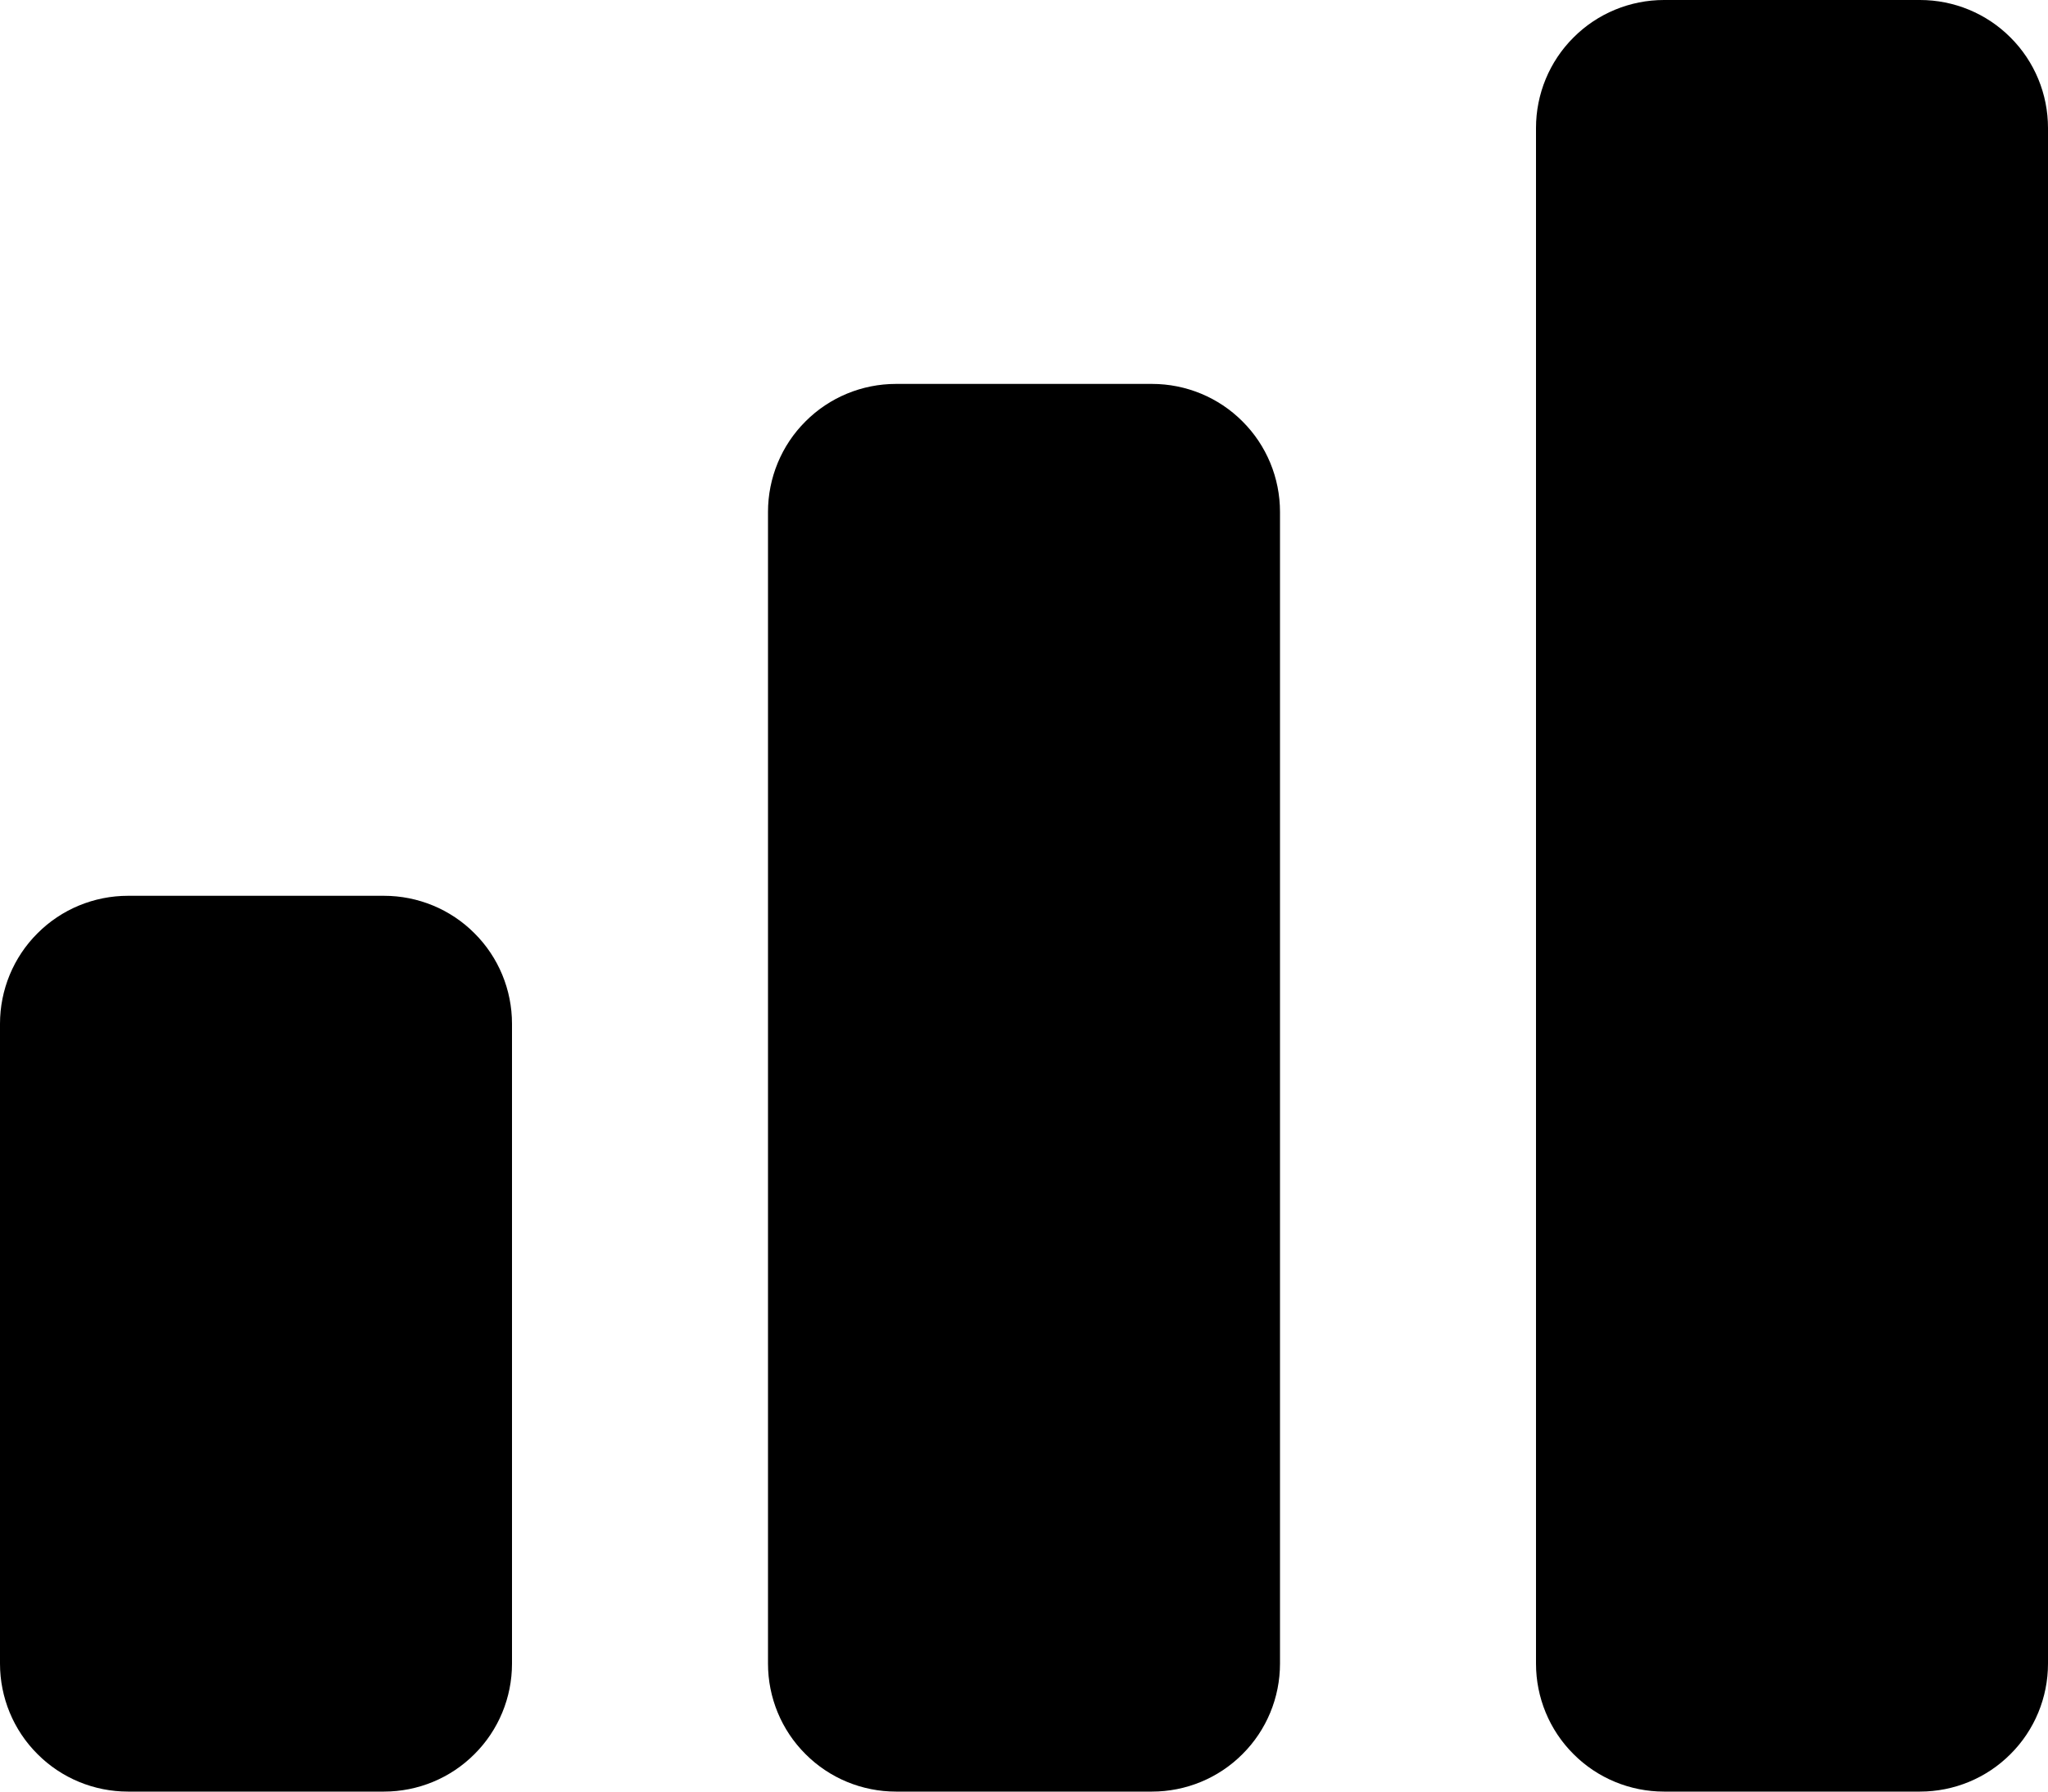 <svg width="16" height="14" viewBox="0 0 16 14" fill="none" xmlns="http://www.w3.org/2000/svg">
<path d="M0 8C0 7.735 0.105 7.48 0.293 7.293C0.48 7.105 0.735 7 1 7H3C3.265 7 3.52 7.105 3.707 7.293C3.895 7.48 4 7.735 4 8V13C4 13.265 3.895 13.52 3.707 13.707C3.52 13.895 3.265 14 3 14H1C0.735 14 0.48 13.895 0.293 13.707C0.105 13.52 0 13.265 0 13V8ZM6 4C6 3.735 6.105 3.48 6.293 3.293C6.48 3.105 6.735 3 7 3H9C9.265 3 9.52 3.105 9.707 3.293C9.895 3.48 10 3.735 10 4V13C10 13.265 9.895 13.52 9.707 13.707C9.52 13.895 9.265 14 9 14H7C6.735 14 6.48 13.895 6.293 13.707C6.105 13.52 6 13.265 6 13V4ZM12 1C12 0.735 12.105 0.48 12.293 0.293C12.48 0.105 12.735 0 13 0H15C15.265 0 15.52 0.105 15.707 0.293C15.895 0.48 16 0.735 16 1V13C16 13.265 15.895 13.52 15.707 13.707C15.52 13.895 15.265 14 15 14H13C12.735 14 12.48 13.895 12.293 13.707C12.105 13.52 12 13.265 12 13V1Z" fill="black"/>
</svg>
